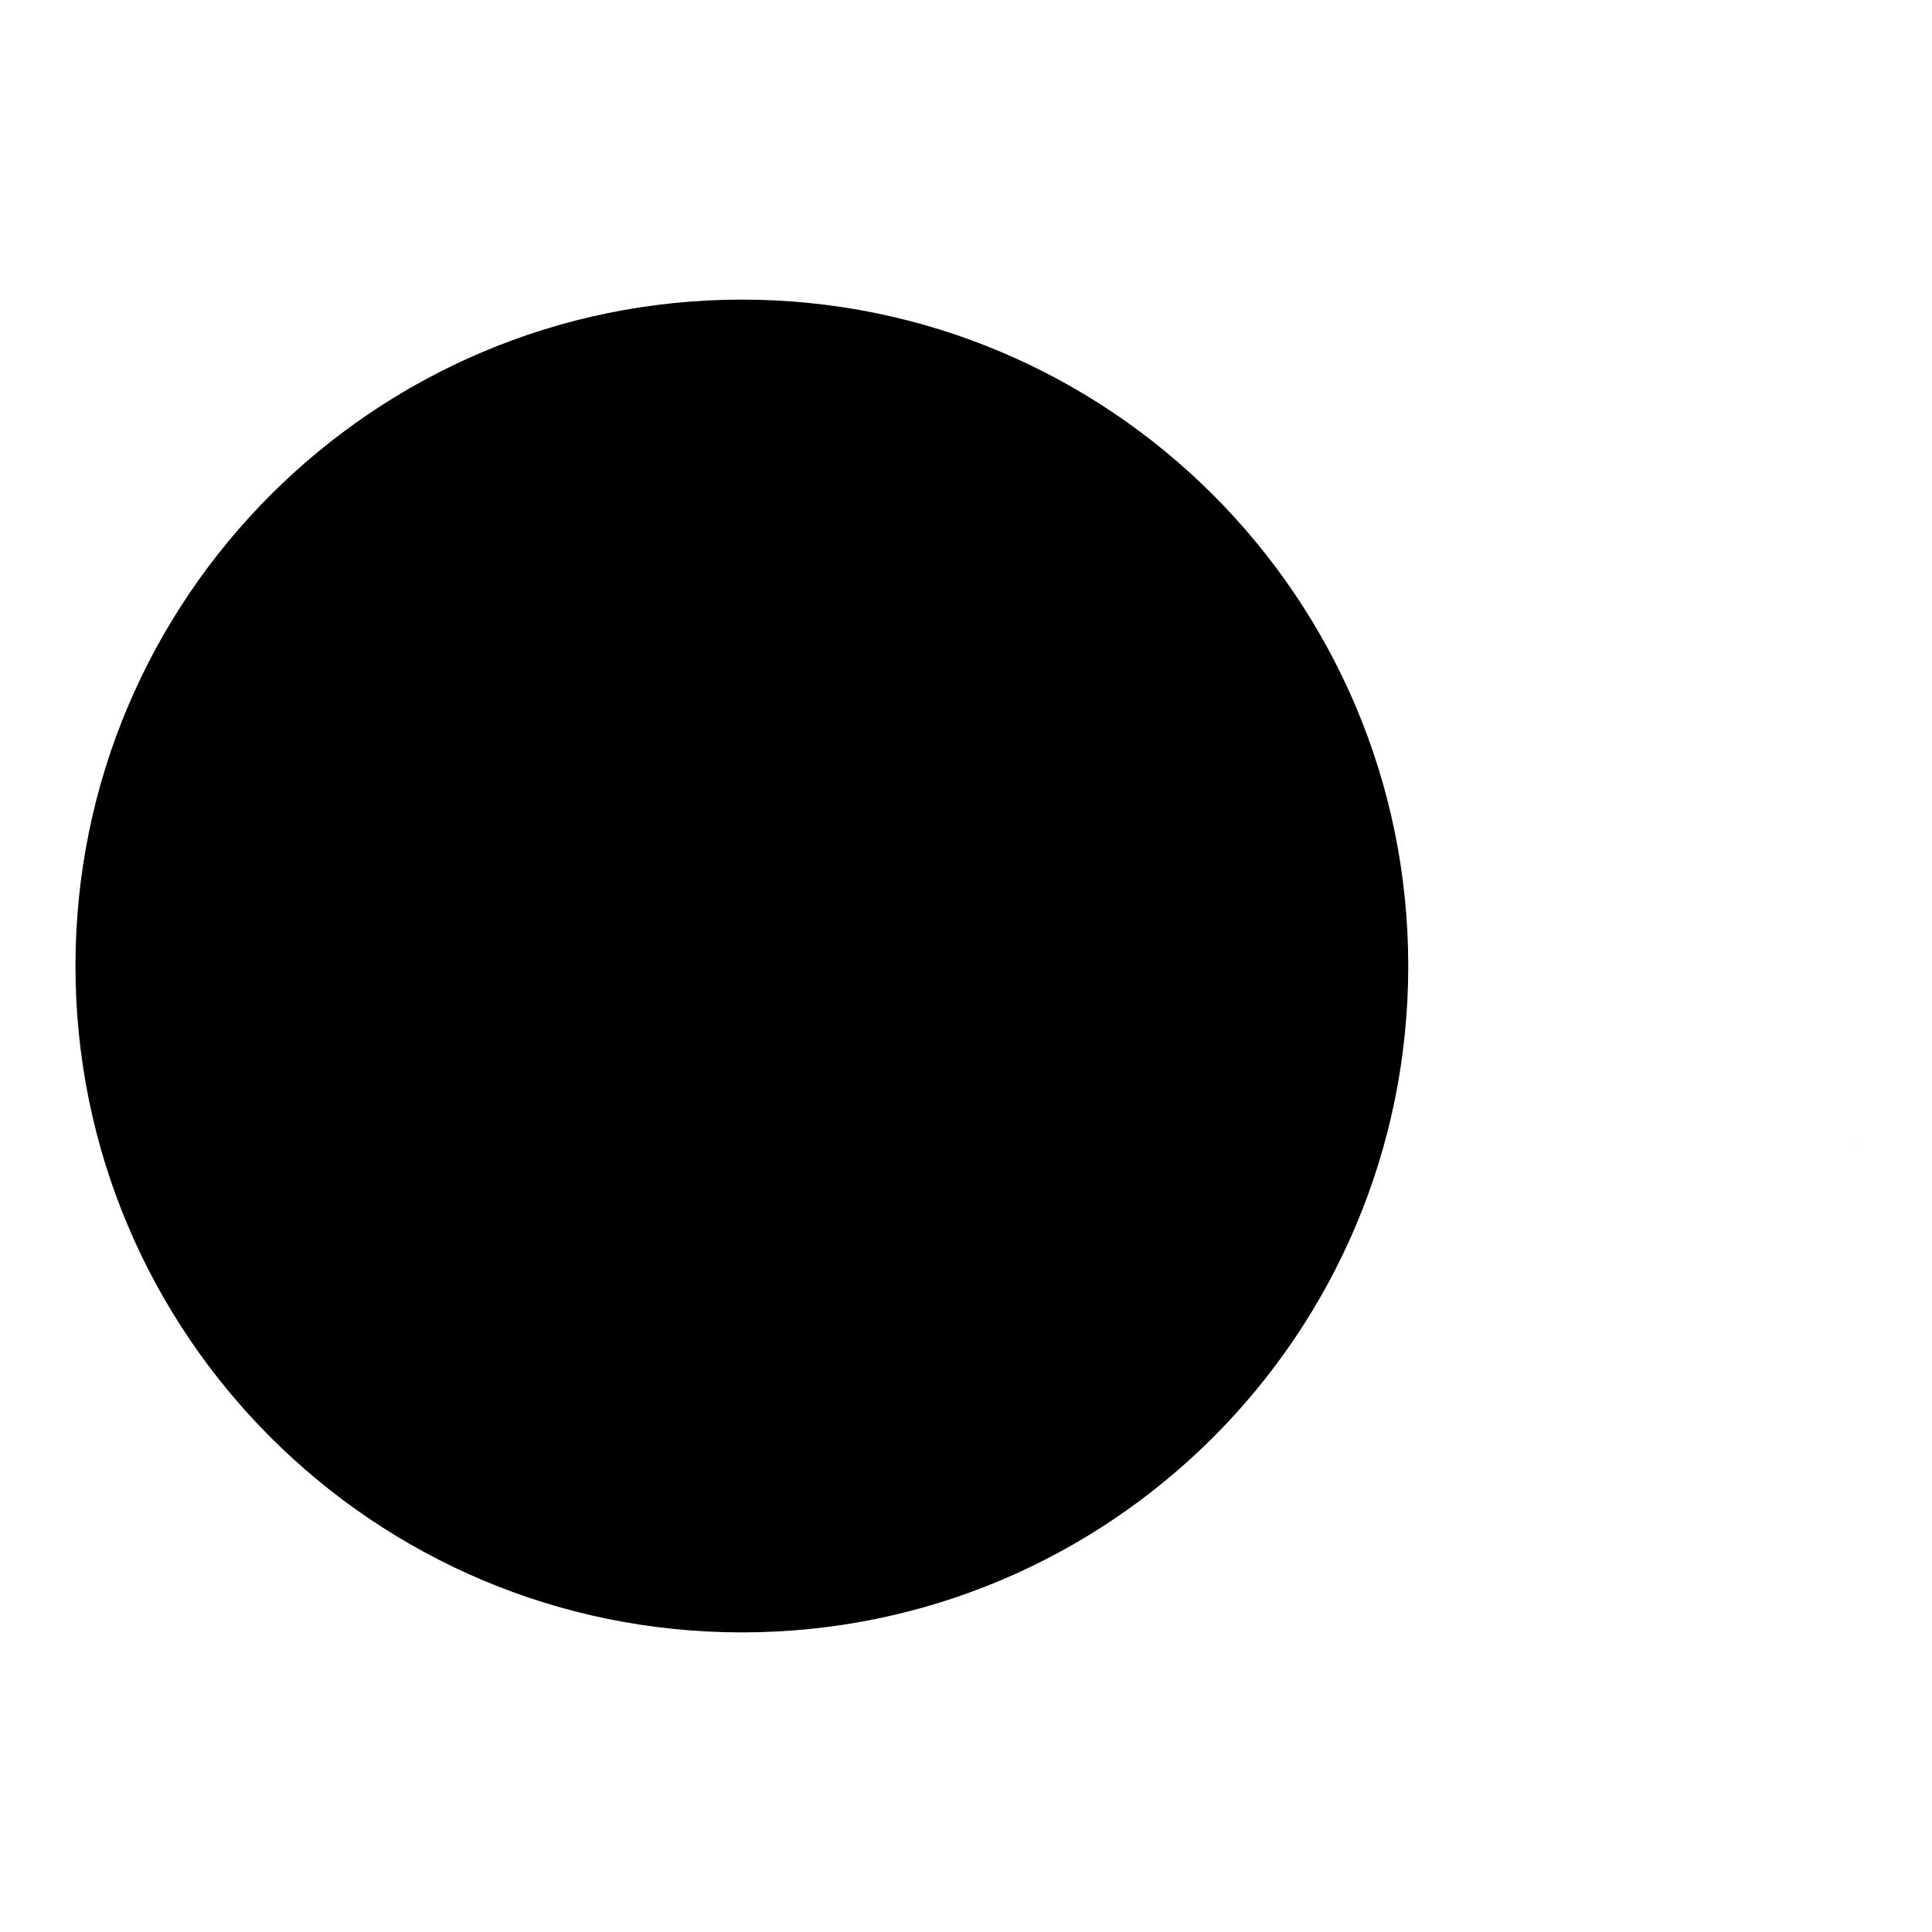 <?xml version="1.0" encoding="utf-8"?>
<!-- Svg Vector Icons : http://www.onlinewebfonts.com/icon -->
<!DOCTYPE svg PUBLIC "-//W3C//DTD SVG 1.1//EN" "http://www.w3.org/Graphics/SVG/1.1/DTD/svg11.dtd">
<svg version="1.1" xmlns="http://www.w3.org/2000/svg" xmlns:xlink="http://www.w3.org/1999/xlink" x="0px" y="0px" viewBox="0 0 256 256" enable-background="new 0 0 256 256" xml:space="preserve">
<g> <path fill="#000000" d="M246,151.8c-0.1-0.1-0.1-0.3-0.2-0.4 M10,128c0,48.8,39.5,88.3,88.3,88.3s88.3-39.5,88.3-88.3 S147,39.7,98.3,39.7S10,79.2,10,128z M98.3,79c-27,0-48.8,21.7-48.8,48.8c0,27,21.7,48.8,48.8,48.8c27,0,48.8-21.7,48.8-48.8 C147,100.7,125.3,79,98.3,79L98.3,79z M122.7,90.8c0,0.4,0,1.1,0,1.5c0,4.6-0.4,9.1-1.3,13.5c-3.1,0.7-5.3,3.3-5.3,6.4 c0,1.8,0.7,3.5,2,4.6c-1.5,3.5-3.1,7.1-5.3,10.4c-8.2-9.3-14-21.1-15.9-34.1c5.1-3.1,10.6-5.5,16.4-7.1 C116.5,87.2,119.8,88.8,122.7,90.8L122.7,90.8z M113.4,134.4c4,3.8,8.2,7.1,12.8,9.8c-4.6,0.9-9.5,1.3-14.6,1.3 c-2.2,0-4.4-0.2-6.7-0.2c0-0.4,0-0.9-0.2-1.3C107.8,141.1,110.7,137.7,113.4,134.4L113.4,134.4z M98.3,83.4c2.4,0,4.9,0.2,7.3,0.7 c-3.1,1.3-6.2,2.7-9.3,4.2c-0.2-1.5-0.2-3.1-0.2-4.6C96.7,83.4,97.6,83.4,98.3,83.4L98.3,83.4z M110.2,131.1 c-2.4,3.3-5.1,6.2-8,9.1c-1.1-0.9-2.4-1.3-4-1.3c-2.9,0-5.3,1.8-6.2,4.4c-8.9-2.2-17.3-5.5-24.8-10.2c2-7.5,5.3-14.6,9.5-20.8 c0.4,0,0.9,0.2,1.5,0.2c3.8,0,6.7-2.9,6.7-6.7c0-0.9-0.2-1.8-0.4-2.7c2.7-2.7,5.3-4.9,8.2-7.1C95.2,109.4,101.4,121.3,110.2,131.1 L110.2,131.1z M60.6,151c-4-6.7-6.4-14.2-6.7-22.4c2.7,2.2,5.3,4.4,8.2,6.2c-0.9,4.9-1.5,10-1.5,15.1 C60.6,150.4,60.6,150.8,60.6,151L60.6,151z M63.5,130.4c-3.3-2.2-6.2-4.6-9.1-7.3c2.2-19.9,17.7-35.9,37.5-39 c0,2.4,0.2,4.6,0.4,7.1c-3.8,2.7-7.3,5.5-10.6,8.6c-1.1-0.7-2.2-0.9-3.3-0.9c-3.8,0-6.7,2.9-6.7,6.7c0,1.5,0.7,2.9,1.5,4.2 C68.8,116,65.5,122.9,63.5,130.4L63.5,130.4z M65.5,157.5c-0.2-2.4-0.4-4.9-0.4-7.5c0-4.2,0.4-8.4,1.3-12.4 c8,4.7,16.6,8.2,25.7,10.2c0,0.2,0,0.2,0.2,0.4c-7.8,5.1-16.6,8.4-26.1,10C65.7,157.9,65.7,157.7,65.5,157.5L65.5,157.5z  M98.3,172.1c-10.9,0-20.6-4-28.4-10.4c9.3-1.8,17.7-5.3,25.3-10.4c0.9,0.7,2,0.9,3.1,0.9c2.2,0,4-1.1,5.3-2.7 c2.7,0.2,5.3,0.4,8,0.4c7.1,0,14-0.9,20.6-2.4c1.5,0.7,3.1,1.5,4.6,2C129.3,163,114.9,172.1,98.3,172.1L98.3,172.1z M132.6,142.8 c-6.2-3.1-12-7.3-16.8-12.2c2.4-3.8,4.4-7.8,6.2-11.7c0.2,0,0.4,0,0.7,0c3.8,0,6.7-2.9,6.7-6.7c0-2.7-1.5-4.9-3.8-6 c0.9-4,1.3-8,1.3-12.2c9.5,8.2,15.5,20.2,15.5,33.7c0,4.4-0.7,8.4-1.8,12.4C138.2,141.3,135.5,142.2,132.6,142.8L132.6,142.8z  M87.9,145.7c0,5.3,4.3,9.7,9.7,9.7s9.7-4.3,9.7-9.7l0,0c0-5.3-4.3-9.7-9.7-9.7S87.9,140.4,87.9,145.7z"/></g>
</svg>